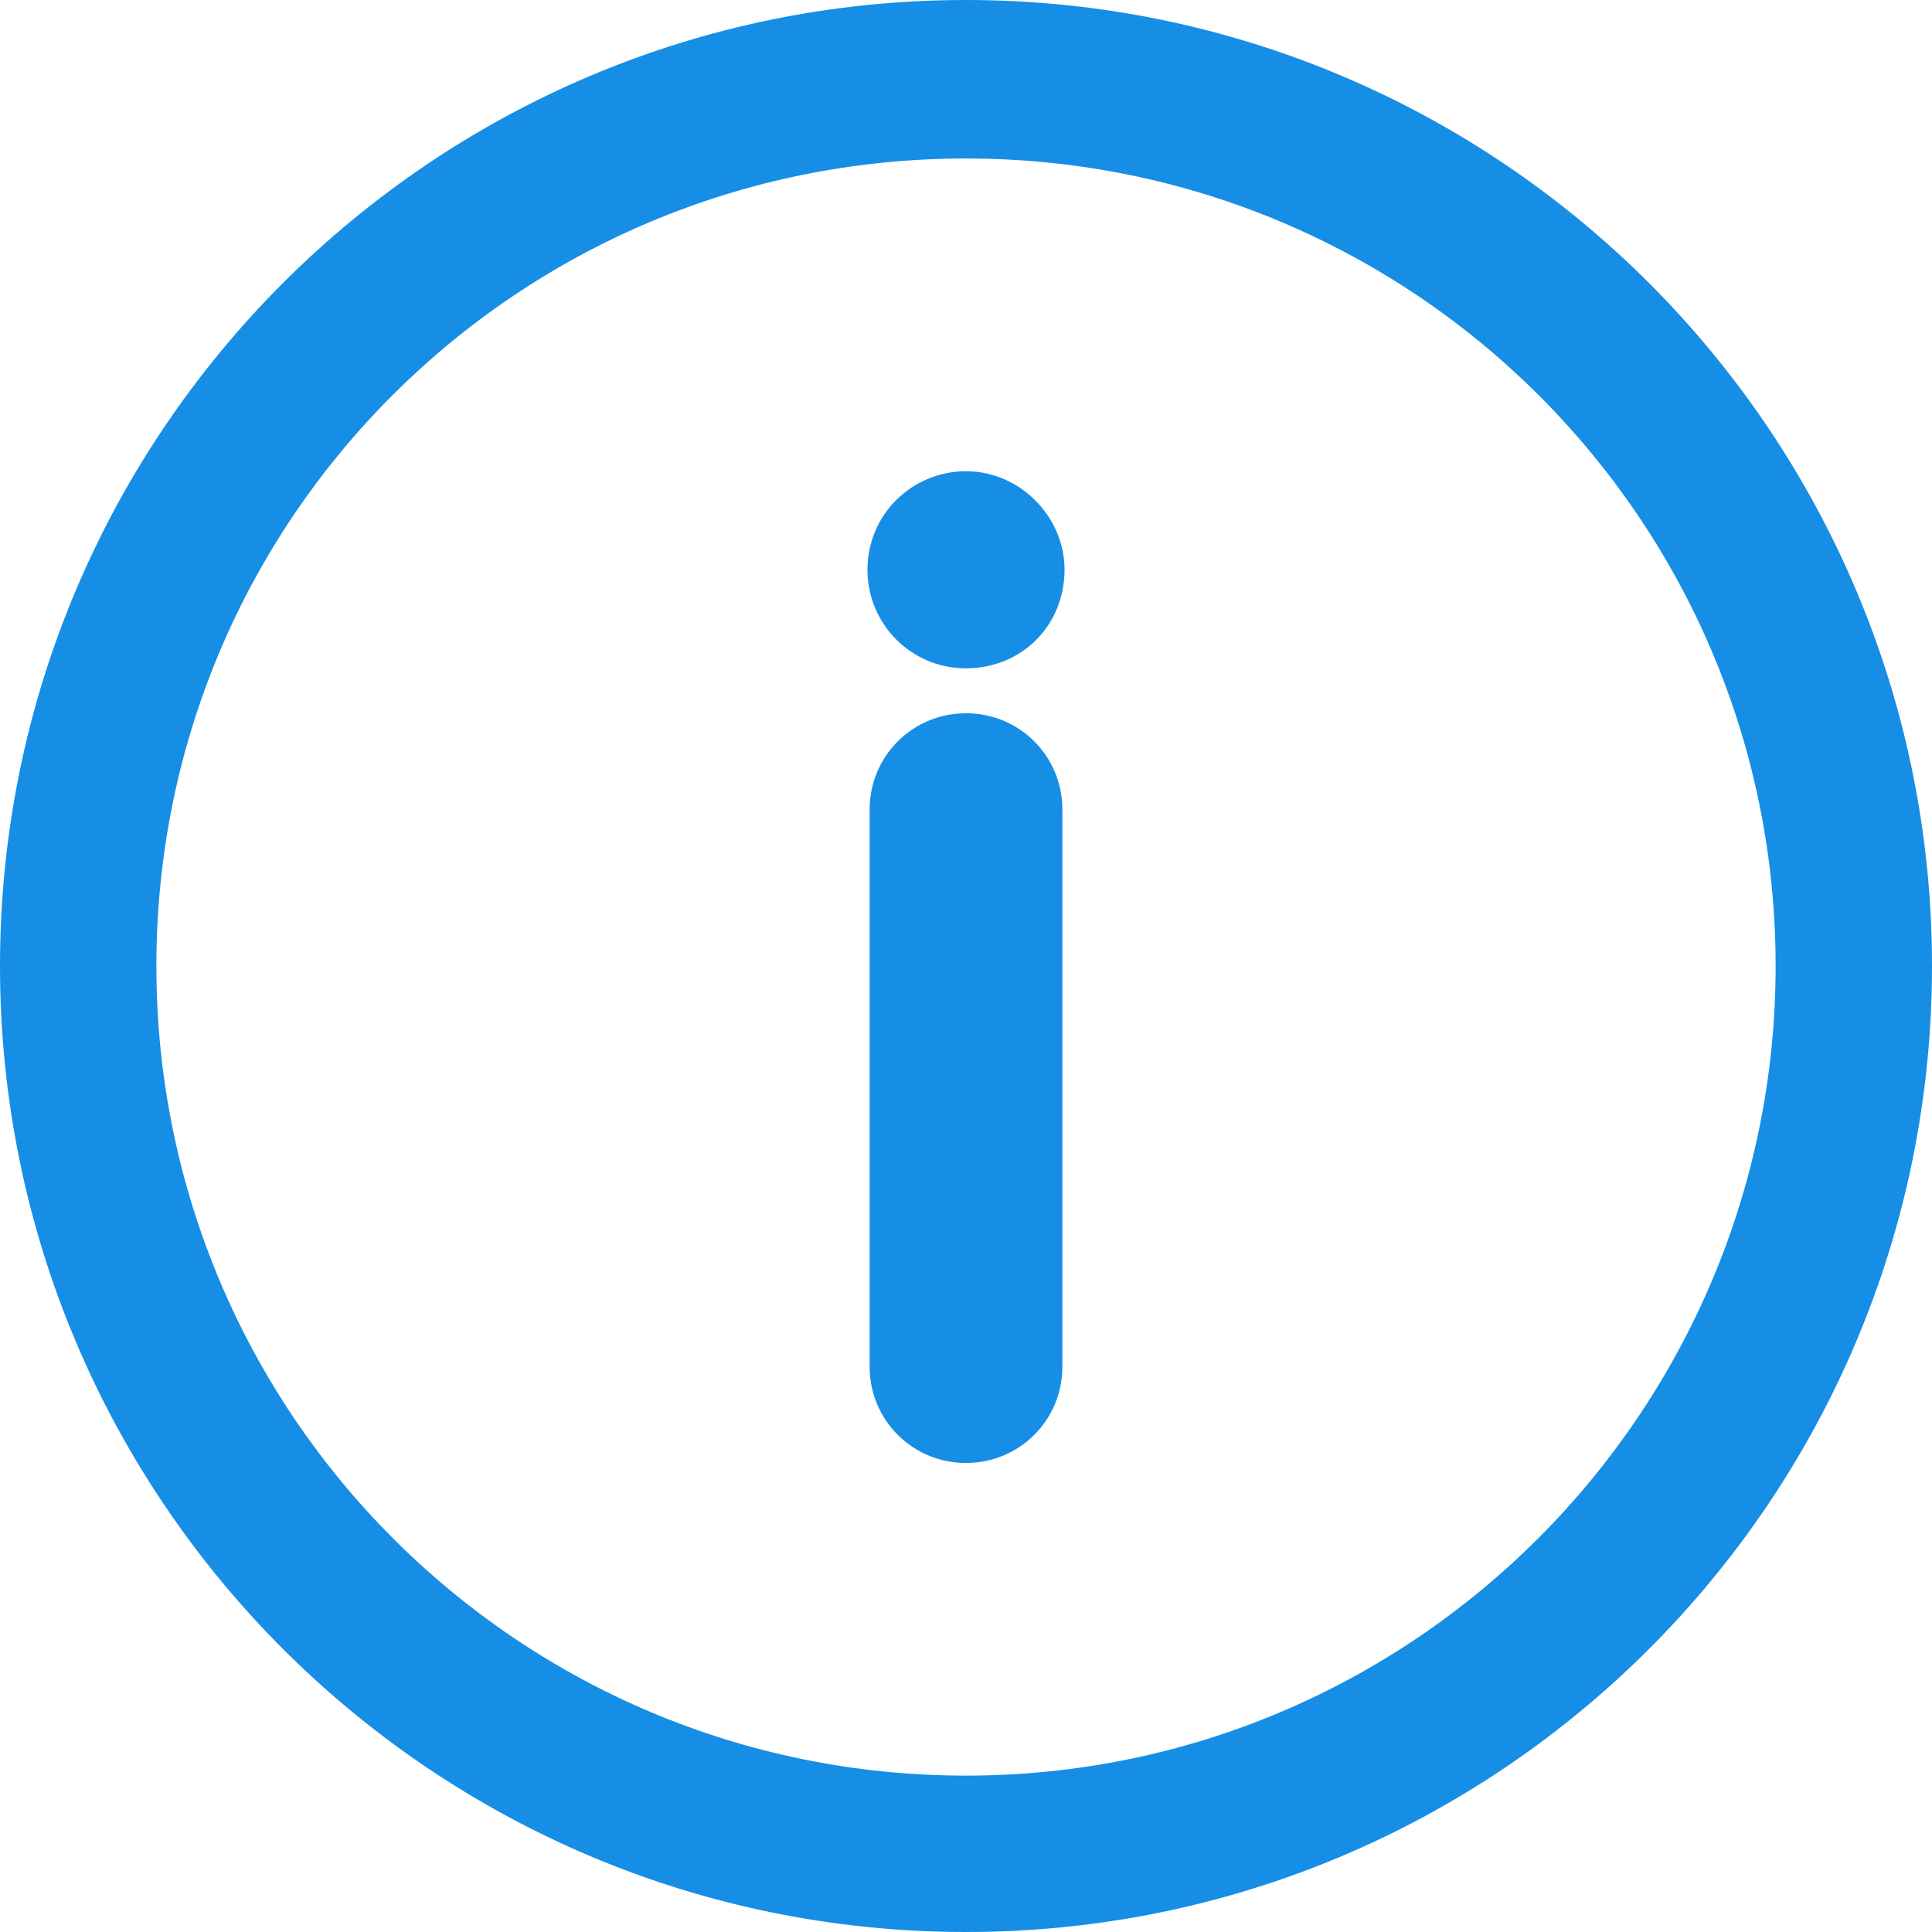 <svg width="35" height="35" viewBox="0 0 35 35" fill="none" xmlns="http://www.w3.org/2000/svg">
  <path d="M17.5 8.537c-.97 0-1.785.776-1.785 1.785 0 .97.776 1.785 1.785 1.785s1.785-.776 1.785-1.785c0-.97-.815-1.785-1.785-1.785zm0 4.385c-.97 0-1.746.776-1.746 1.746v10.089c0 .97.776 1.746 1.746 1.746s1.746-.776 1.746-1.746V14.667c0-.97-.776-1.746-1.746-1.746zM17.5 0C7.838 0 0 7.838 0 17.5 0 27.162 7.838 35 17.5 35 27.162 35 35 27.162 35 17.5 35 7.838 27.162 0 17.5 0zm0 32.167c-8.11 0-14.667-6.558-14.667-14.667 0-8.11 6.558-14.629 14.667-14.629 8.11 0 14.667 6.558 14.667 14.629 0 8.071-6.558 14.667-14.667 14.667z" fill="#168EE5"/>
</svg>
